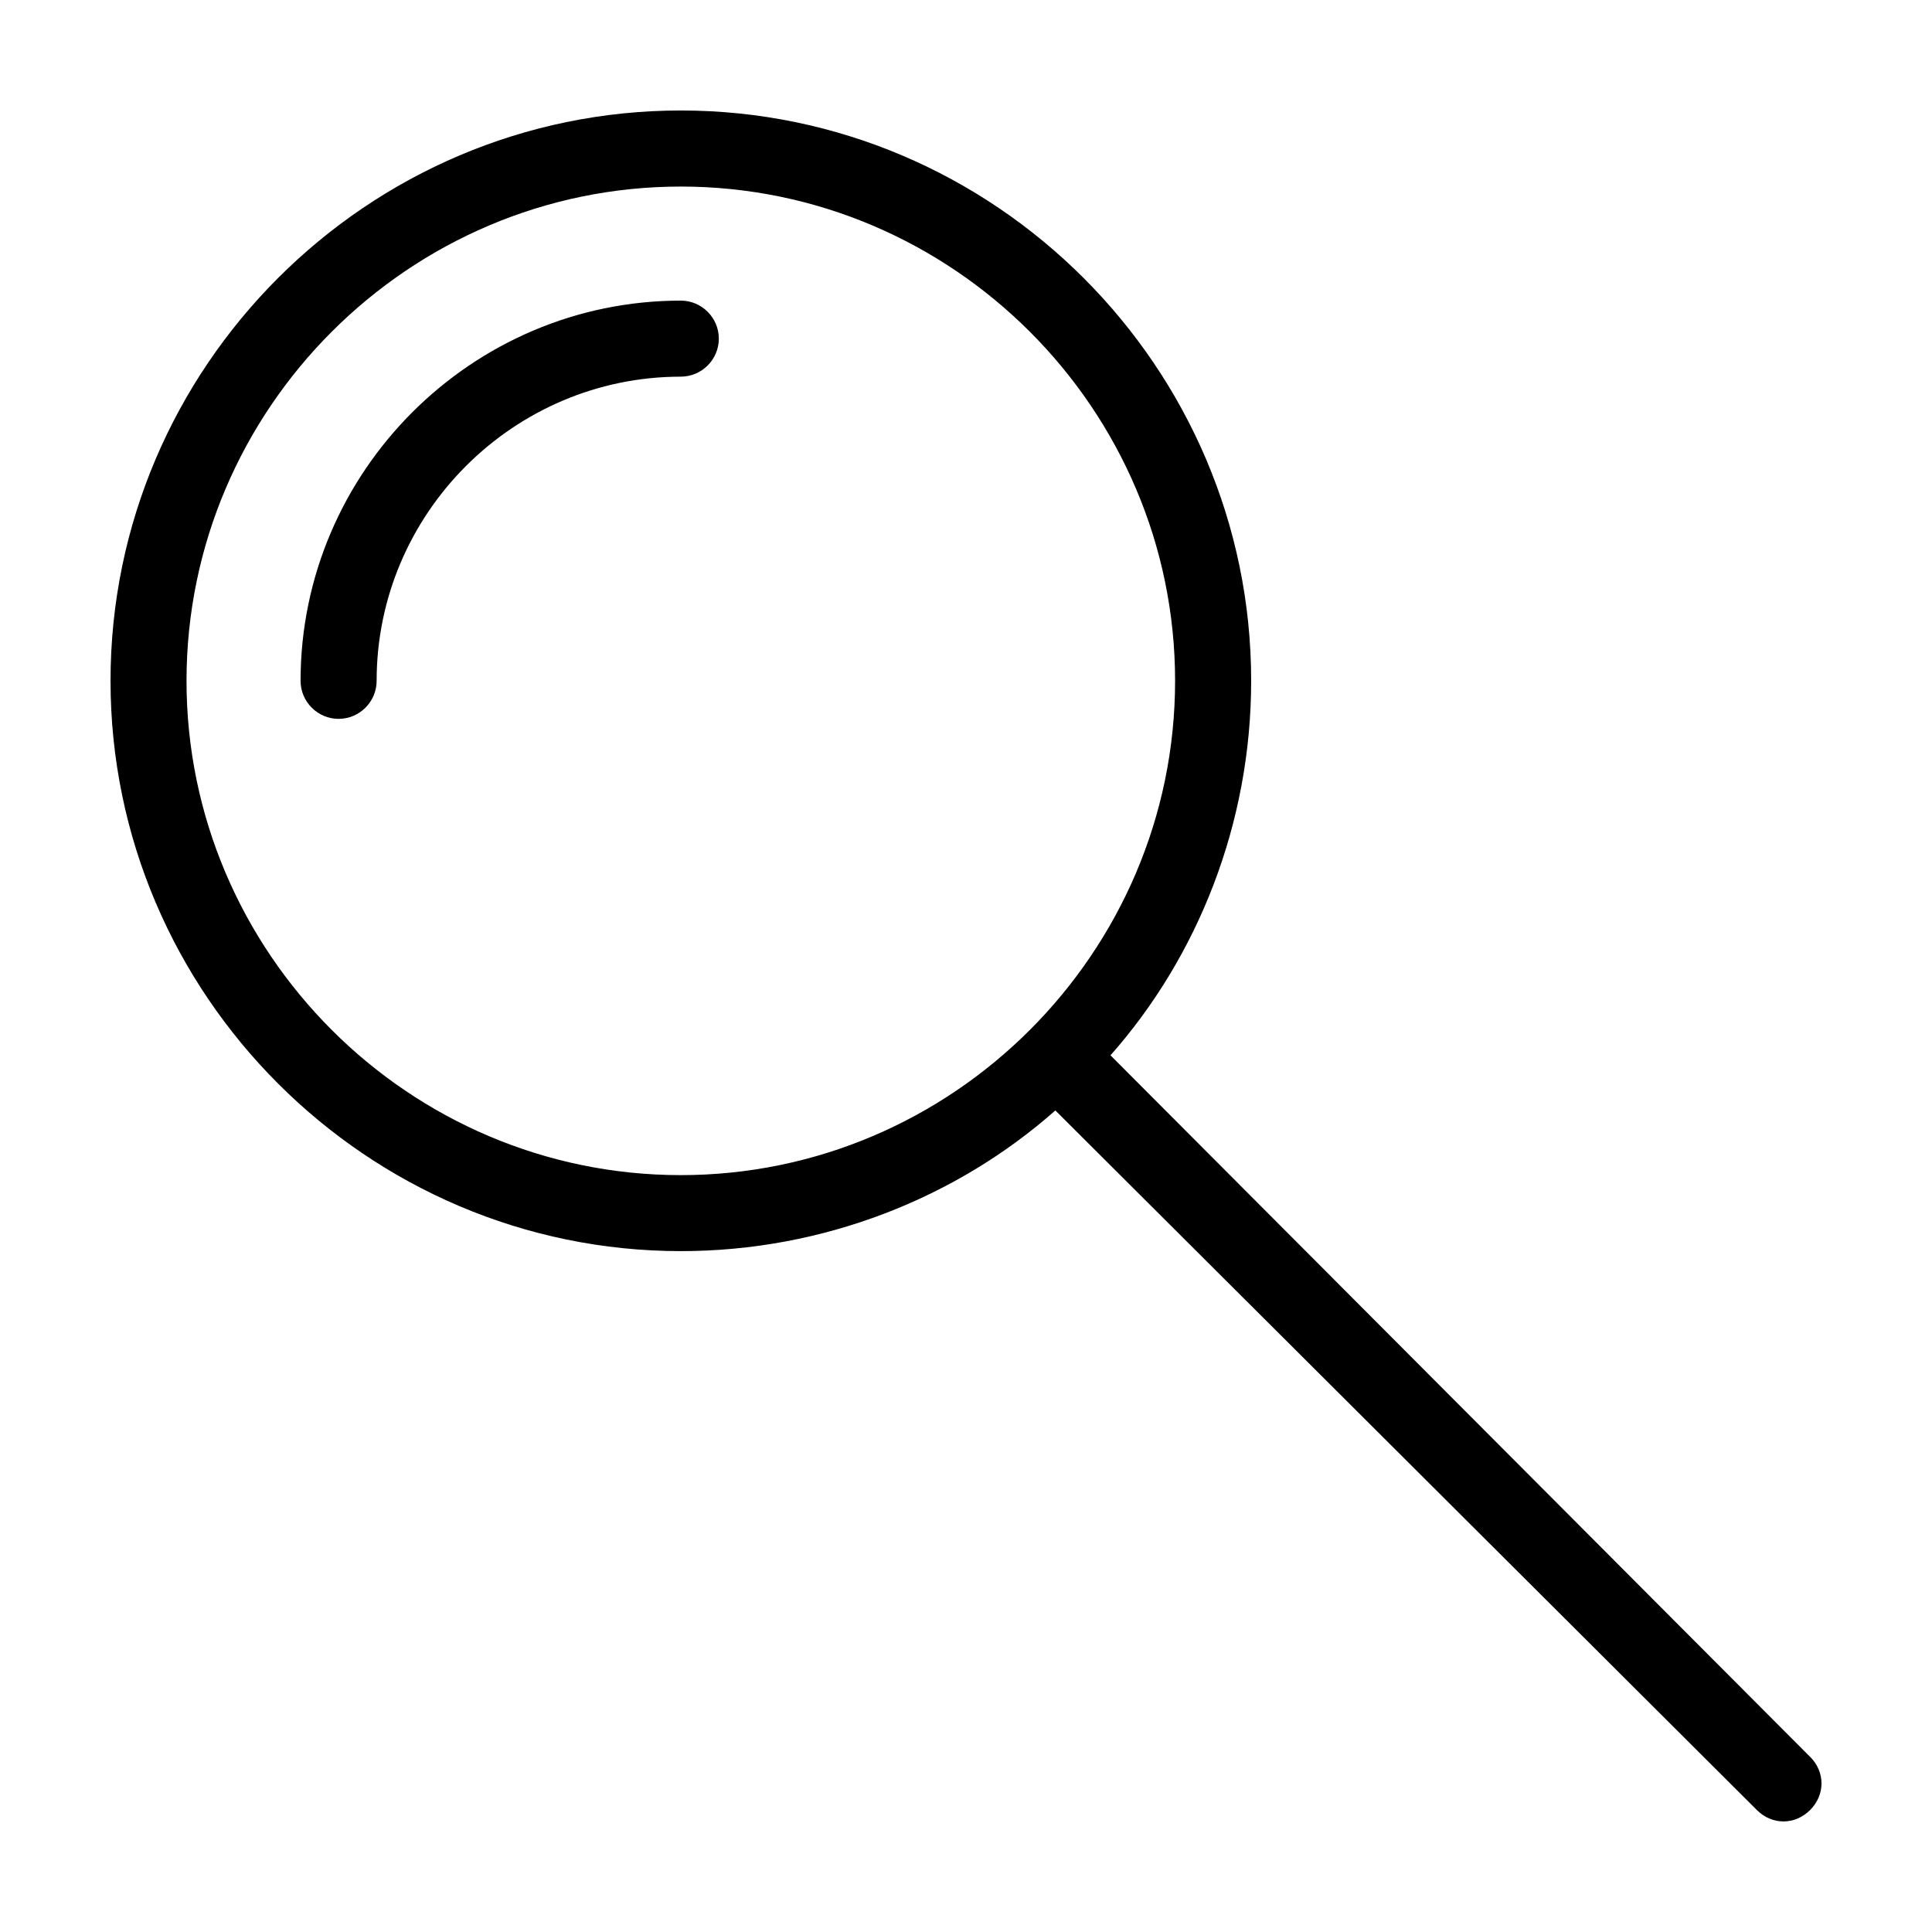 <?xml version="1.0" encoding="UTF-8"?>
<!-- Uploaded to: ICON Repo, www.svgrepo.com, Generator: ICON Repo Mixer Tools -->
<svg fill="#000000" width="800px" height="800px" version="1.1" viewBox="144 144 512 512" xmlns="http://www.w3.org/2000/svg">
 <path d="m623.69 609.58-185.4-185.91c23.176-26.195 37.281-61.465 37.281-99.25 0-83.129-68.016-151.14-151.14-151.14-83.129 0-151.14 68.012-151.14 151.14 0 83.129 68.016 151.14 151.14 151.14 37.785 0 73.051-14.105 99.25-37.281l185.91 185.4c2.012 2.016 4.531 3.019 7.051 3.019s5.039-1.008 7.055-3.023c4.027-4.027 4.027-10.074 0-14.105zm-299.27-154.16c-72.043 0-130.99-58.945-130.99-130.99 0-72.043 58.945-130.99 130.99-130.99s130.99 58.945 130.99 130.99c0 72.043-58.945 130.99-130.99 130.99zm10.078-221.68c0 5.543-4.535 10.078-10.078 10.078-44.336 0-80.609 36.273-80.609 80.609 0 5.543-4.535 10.078-10.078 10.078s-10.078-4.535-10.078-10.078c0-55.418 45.344-100.76 100.76-100.76 5.547-0.004 10.082 4.531 10.082 10.074z"/>
</svg>